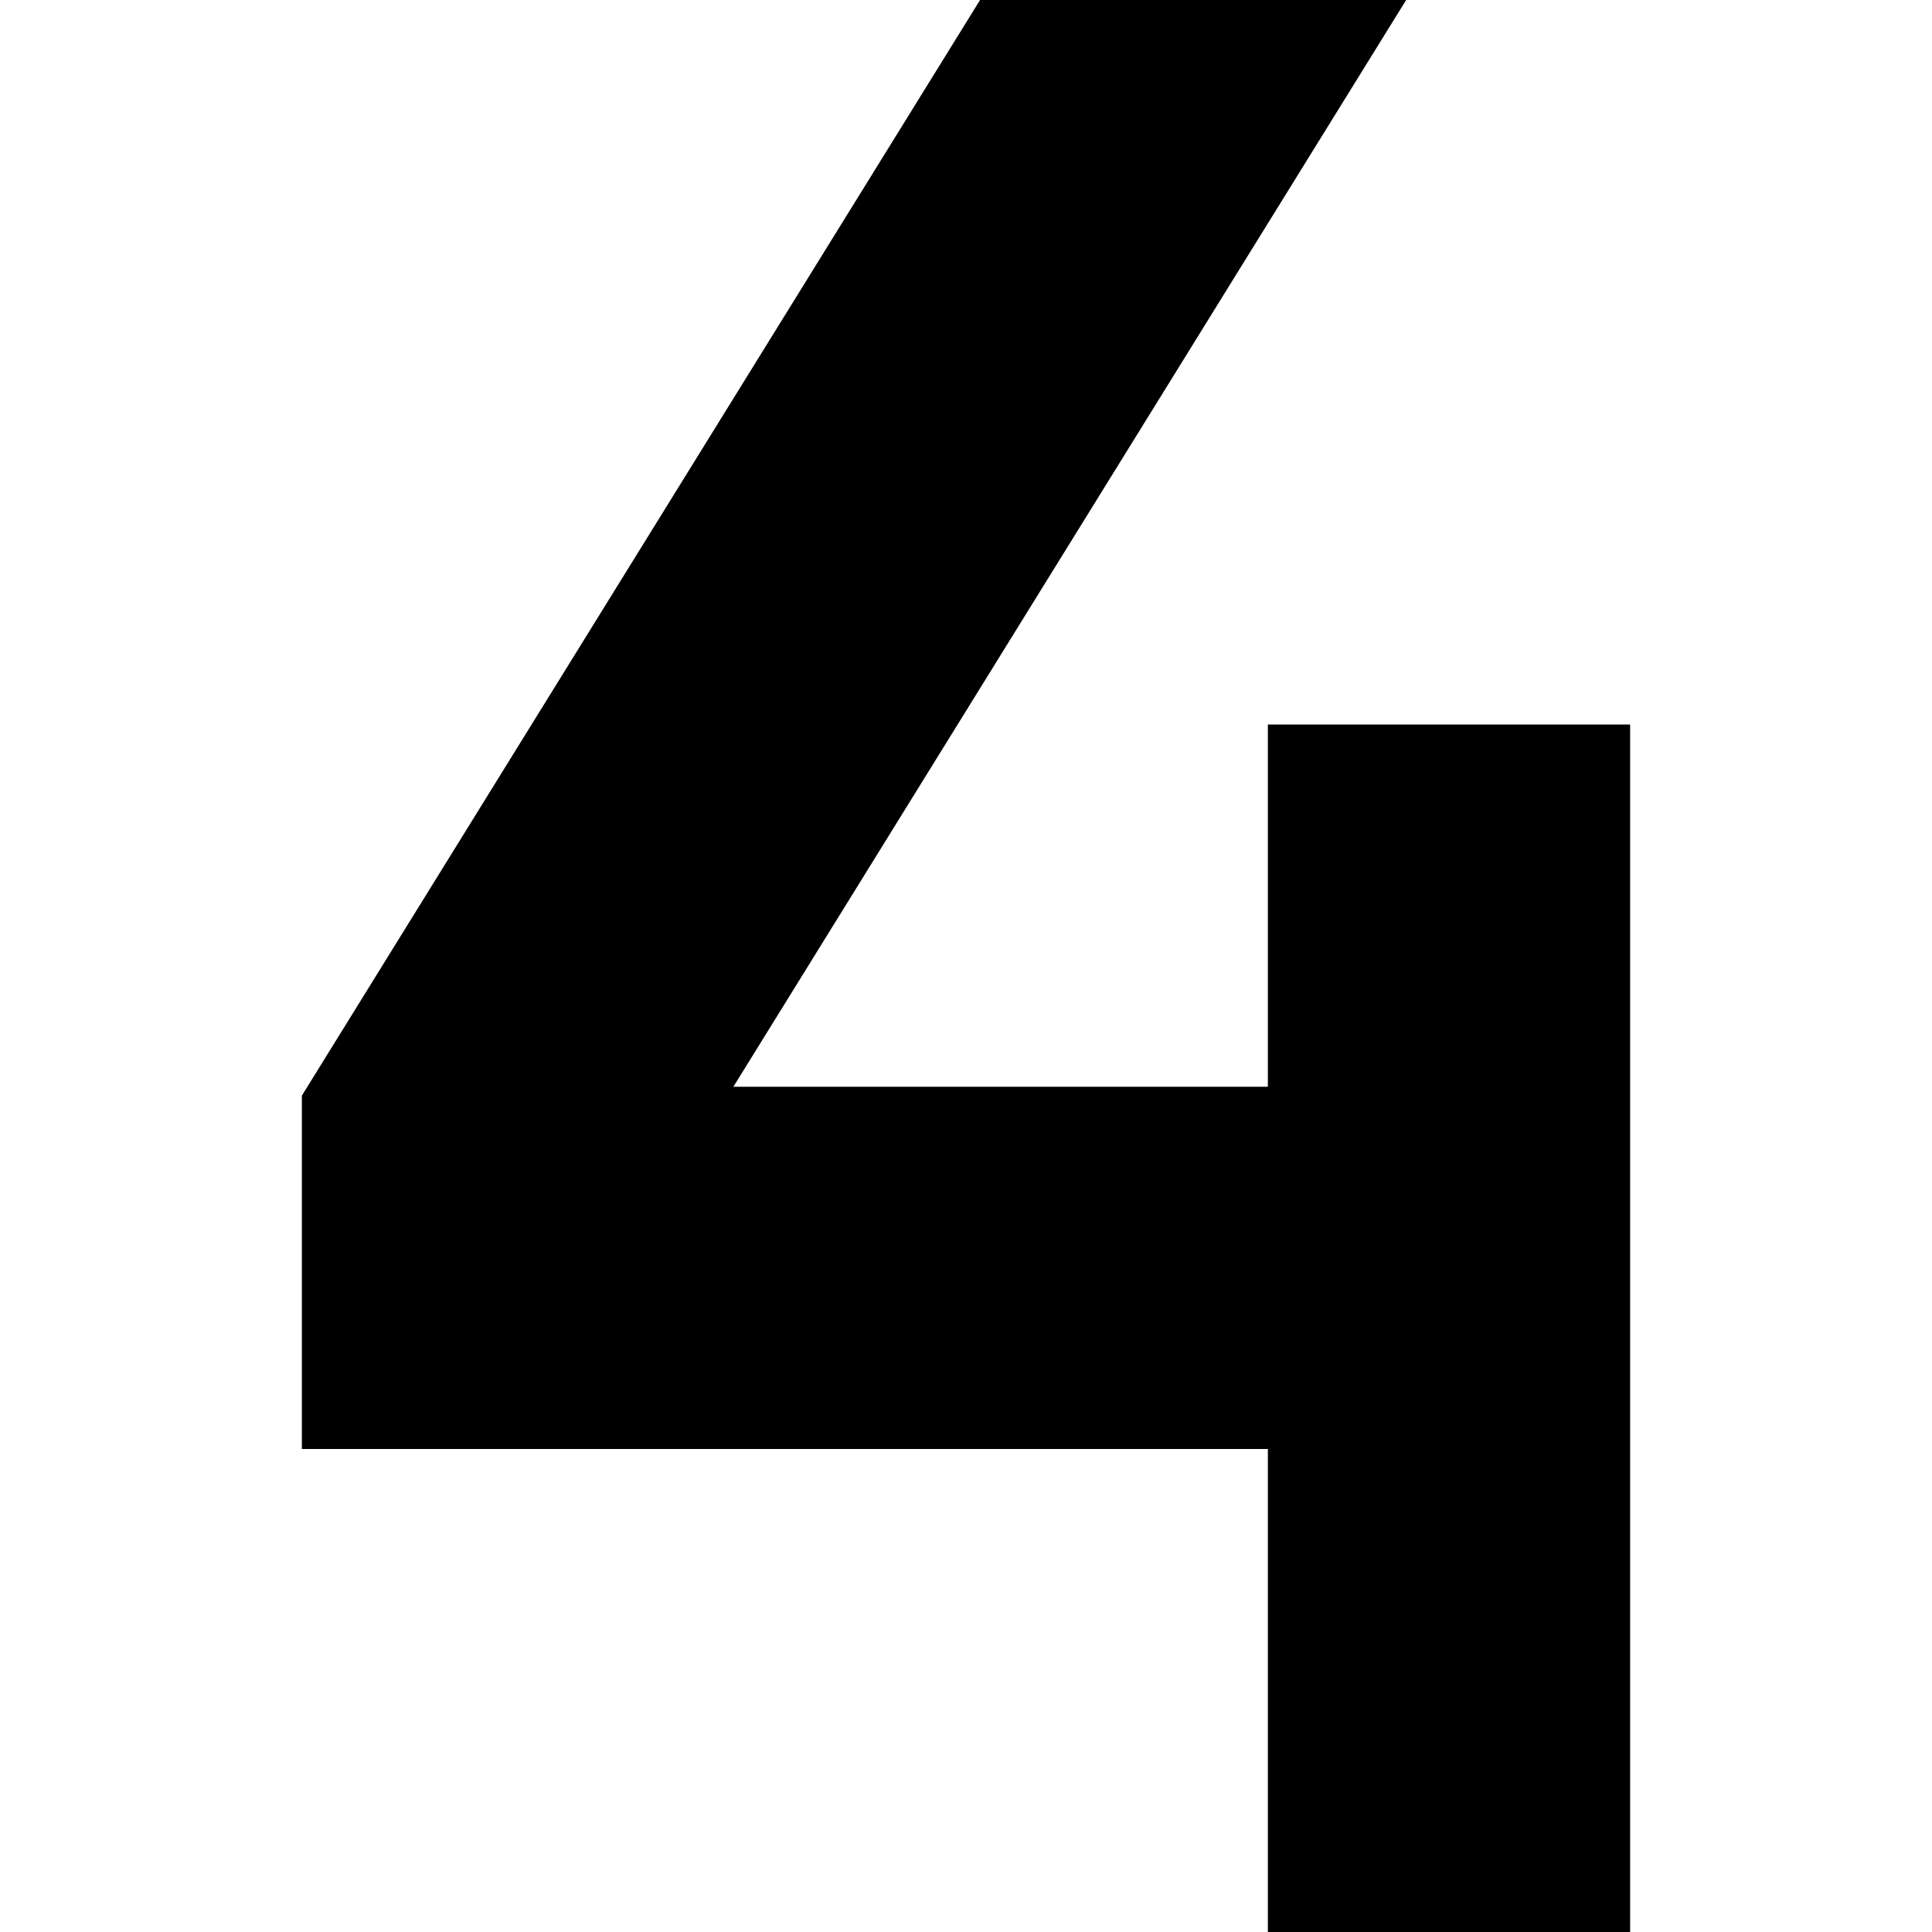 <svg version="1.0" preserveAspectRatio="xMidYMid meet" height="128" viewBox="0 0 96 96" zoomAndPan="magnify" width="128" xmlns:xlink="http://www.w3.org/1999/xlink" xmlns="http://www.w3.org/2000/svg"><rect fill-opacity="1" height="115.2" y="-9.6" fill="#ffffff" width="115.2" x="-9.6"></rect><rect fill-opacity="1" height="115.2" y="-9.6" fill="#ffffff" width="115.2" x="-9.6"></rect><path fill-rule="nonzero" fill-opacity="1" d="M 48.699 0 L 15 54.441 L 15 72 L 63 72 L 63 96 L 81 96 L 81 36 L 63 36 L 63 54 L 36.441 54 L 69.871 0 Z M 48.699 0" fill="#000000"></path></svg>